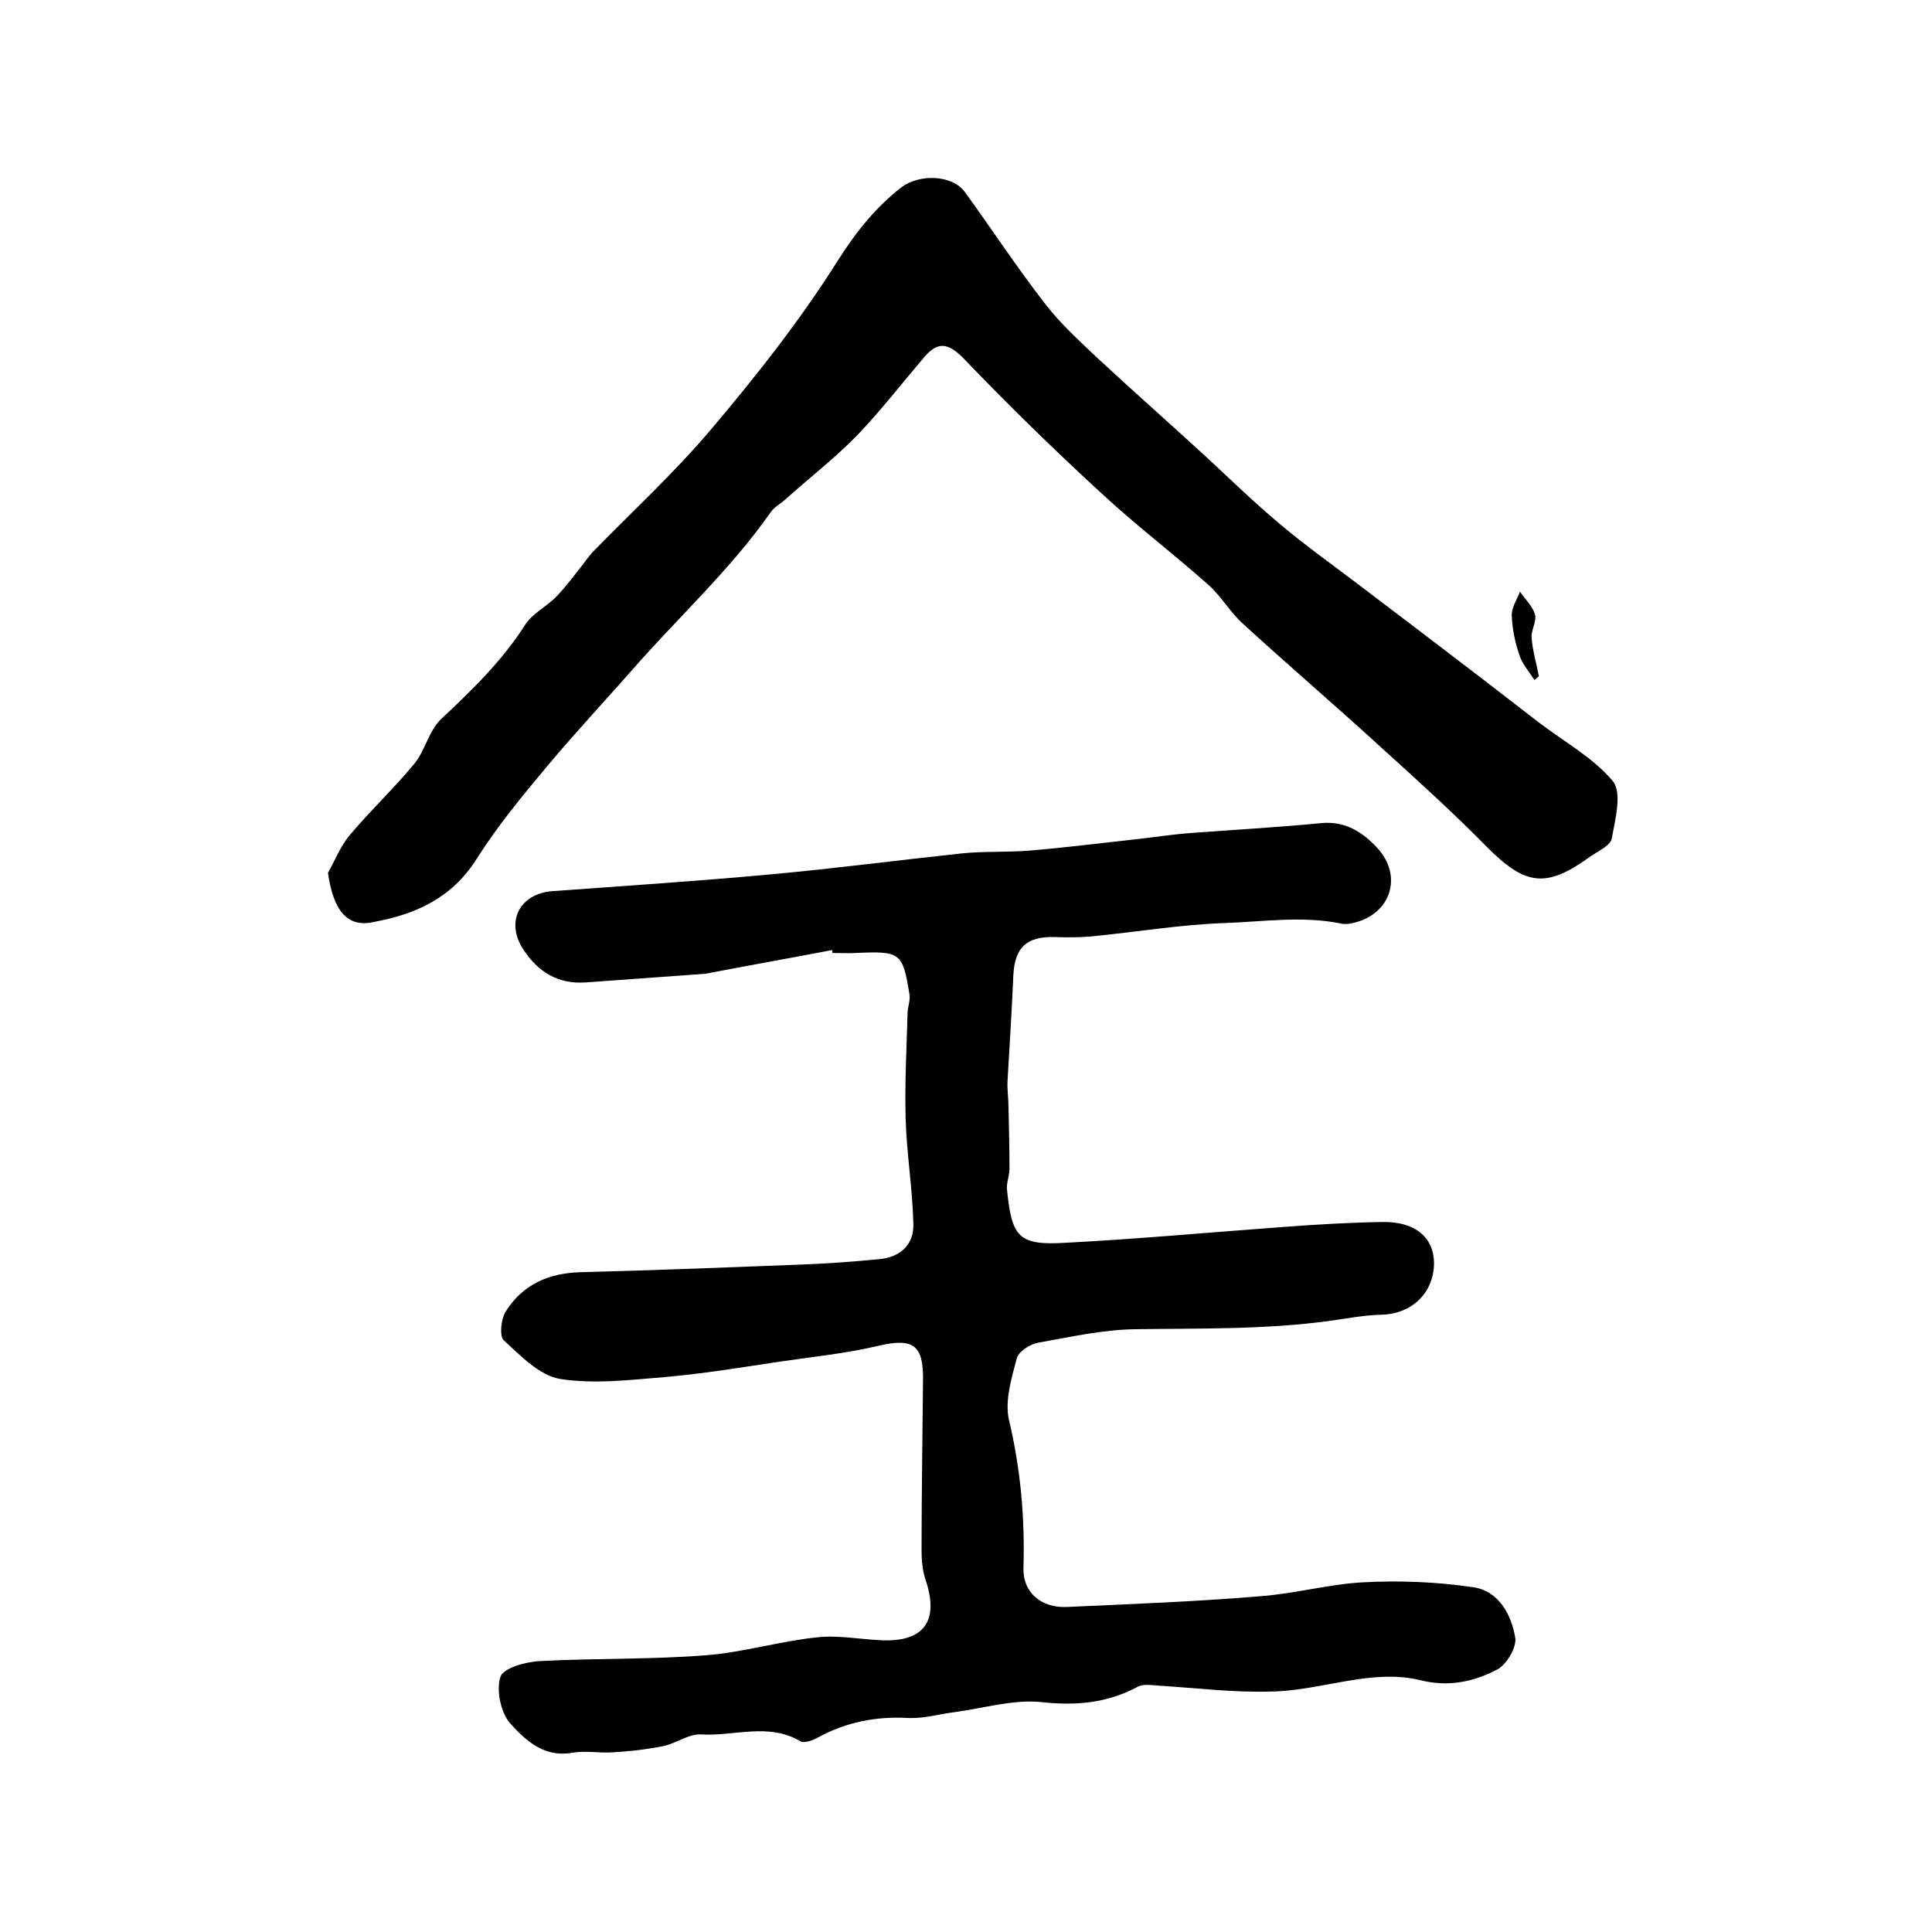 <?xml version="1.0" encoding="utf-8"?>
<!-- Generator: Adobe Illustrator 22.0.0, SVG Export Plug-In . SVG Version: 6.00 Build 0)  -->
<svg version="1.1" id="图层_1" xmlns="http://www.w3.org/2000/svg" xmlns:xlink="http://www.w3.org/1999/xlink" x="0px" y="0px"
	 viewBox="0 0 400 400" style="enable-background:new 0 0 400 400;" xml:space="preserve">
<style type="text/css">
	.st0{fill:#FFFFFF;}
</style>
<g>
	
	<path d="M172.3,196.7c-8.4,1.6-16.8,3.1-25.2,4.7c-0.3,0.1-0.7,0.1-1,0.2c-8.3,0.6-16.5,1.2-24.8,1.8c-5.7,0.4-9.9-2.1-13-6.9
		c-3.7-5.7-0.7-11.5,6.1-12c15.2-1.1,30.3-2.1,45.5-3.5c13-1.2,26-2.9,39.1-4.3c4.7-0.5,9.5-0.2,14.2-0.6c7.2-0.6,14.4-1.5,21.6-2.3
		c3.8-0.4,7.5-1,11.3-1.3c9.2-0.7,18.4-1.2,27.6-2.1c4.9-0.4,8.4,1.9,11.4,5.1c5.5,5.9,2.8,13.9-5,15.6c-0.8,0.2-1.7,0.3-2.5,0.1
		c-7.9-1.6-15.9-0.4-23.8-0.1c-9.4,0.3-18.7,1.9-28.1,2.8c-2.5,0.2-5,0.2-7.5,0.1c-5.7-0.1-8.1,2.2-8.4,7.9
		c-0.3,7.3-0.8,14.6-1.2,21.9c-0.1,1.8,0.2,3.6,0.2,5.5c0.1,4.2,0.2,8.4,0.2,12.7c0,1.5-0.7,3-0.5,4.4c1,9.8,2.4,11.5,12.2,10.9
		c15.2-0.8,30.3-2.2,45.4-3.3c6.7-0.5,13.5-0.9,20.2-1c6.8-0.1,10.6,3.3,10.6,8.6c-0.1,6.2-4.7,10.5-11,10.6
		c-3.6,0.1-7.2,0.8-10.8,1.3c-13.3,1.8-26.7,1.5-40.1,1.7c-6.7,0.1-13.4,1.6-20.1,2.8c-1.7,0.3-4.1,1.9-4.4,3.3
		c-1.1,4.1-2.5,8.8-1.6,12.7c2.4,10.1,3.3,20.2,3,30.5c-0.2,5.3,3.8,8.5,9.1,8.2c13.2-0.6,26.5-1.1,39.7-2.2
		c7.2-0.5,14.3-2.5,21.5-2.9c7.6-0.4,15.2-0.1,22.7,1c5.3,0.7,8,5.6,8.8,10.4c0.4,2-1.8,5.7-3.8,6.7c-4.8,2.5-10,3.6-15.7,2.2
		c-3.5-0.9-7.3-0.9-10.9-0.5c-6.5,0.7-13,2.6-19.5,2.8c-7.9,0.3-15.9-0.7-23.8-1.2c-1.5-0.1-3.2-0.4-4.4,0.2c-6.3,3.4-12.8,4-20,3.2
		c-5.9-0.6-12,1.3-18.1,2.1c-3.1,0.4-6.2,1.3-9.3,1.2c-6.7-0.4-12.9,0.8-18.8,4c-1.1,0.6-2.9,1.3-3.7,0.8c-6.6-3.9-13.7-1-20.5-1.4
		c-2.5-0.2-5.1,1.8-7.8,2.4c-3.5,0.7-7,1.1-10.5,1.3c-2.8,0.2-5.7-0.4-8.5,0.1c-5.7,1-9.5-2.5-12.6-5.9c-2.1-2.2-3.1-7-2.2-9.8
		c0.6-1.9,5.4-3.2,8.4-3.3c11.4-0.6,22.9-0.3,34.2-1.2c7.7-0.6,15.2-2.9,22.9-3.7c4.4-0.5,8.9,0.4,13.4,0.6c8.9,0.4,12-4.1,9.1-12.6
		c-0.6-1.8-0.8-3.9-0.8-5.9c0-11.8,0.2-23.6,0.3-35.4c0.1-7.3-2.1-8.7-9.1-7.1c-6.7,1.6-13.6,2.3-20.5,3.3
		c-7.9,1.2-15.8,2.5-23.8,3.2c-7.2,0.6-14.7,1.5-21.7,0.4c-4.3-0.7-8.2-4.8-11.7-8c-0.9-0.8-0.6-4.2,0.3-5.8
		c3.5-5.7,8.9-8.1,15.5-8.3c15.4-0.4,30.7-1,46.1-1.6c5.3-0.2,10.6-0.6,15.8-1.1c4.5-0.4,7.3-3.1,7.1-7.5
		c-0.2-7.3-1.4-14.5-1.6-21.7c-0.2-7.2,0.2-14.5,0.4-21.7c0-1.3,0.6-2.6,0.4-3.9c-1.4-8.7-1.9-9-11-8.6c-1.7,0.1-3.3,0-5,0
		C172.4,197.2,172.3,197,172.3,196.7z"/>
	<path d="M67.9,180.7c1.5-2.6,2.6-5.6,4.6-7.9c4.3-5.1,9.1-9.6,13.3-14.7c2.2-2.7,3-6.8,5.5-9.2c6.4-6,12.6-12,17.4-19.5
		c1.5-2.4,4.5-3.8,6.6-6c2-2.1,3.7-4.4,5.5-6.7c0.6-0.8,1.2-1.6,1.8-2.3c8.3-8.5,17.1-16.6,24.7-25.6c9.3-11,18.3-22.4,26-34.6
		c3.8-6,7.8-11.1,13.3-15.4c3.7-2.8,10.5-2.7,13.2,1c5.5,7.6,10.7,15.5,16.5,23c3.2,4.2,7.2,7.8,11,11.4c7.2,6.7,14.7,13.3,22,20
		c5.2,4.8,10.3,9.8,15.7,14.3c5.2,4.4,10.7,8.3,16.1,12.4c8.7,6.6,17.4,13.2,26,19.8c3.8,2.9,7.6,5.9,11.4,8.8
		c5.2,4,11.3,7.3,15.4,12.2c2,2.4,0.5,8-0.2,11.9c-0.3,1.5-2.8,2.6-4.4,3.7c-9.2,6.7-13.5,6.1-21.6-2.1c-7-7.1-14.4-13.8-21.8-20.5
		c-9.4-8.6-19.1-16.9-28.5-25.5c-2.7-2.4-4.5-5.7-7.2-8.1c-7.3-6.5-15.1-12.4-22.3-19.1c-9.8-9-19.3-18.3-28.5-27.9
		c-3.2-3.2-5.3-3.4-8.1-0.1c-4.6,5.4-9,11.1-13.9,16.2c-4.6,4.7-9.9,8.8-14.8,13.2c-1,0.9-2.3,1.6-3,2.6
		c-8.4,12-19.2,21.8-28.8,32.8c-5.8,6.6-11.8,13-17.4,19.7c-5.2,6.2-10.4,12.5-14.7,19.3c-5.1,8.1-12.6,11.5-21.4,13.1
		C71.9,192.1,69,188.5,67.9,180.7z"/>
	<path d="M317.7,140.8c-1.1-1.7-2.5-3.3-3.1-5.1c-0.9-2.6-1.5-5.4-1.6-8.2c-0.1-1.7,1.1-3.4,1.7-5c1.1,1.6,2.6,3,3.1,4.7
		c0.4,1.4-0.8,3.2-0.7,4.8c0.2,2.7,1,5.3,1.5,8C318.3,140.3,318,140.5,317.7,140.8z"/>
</g>
</svg>
